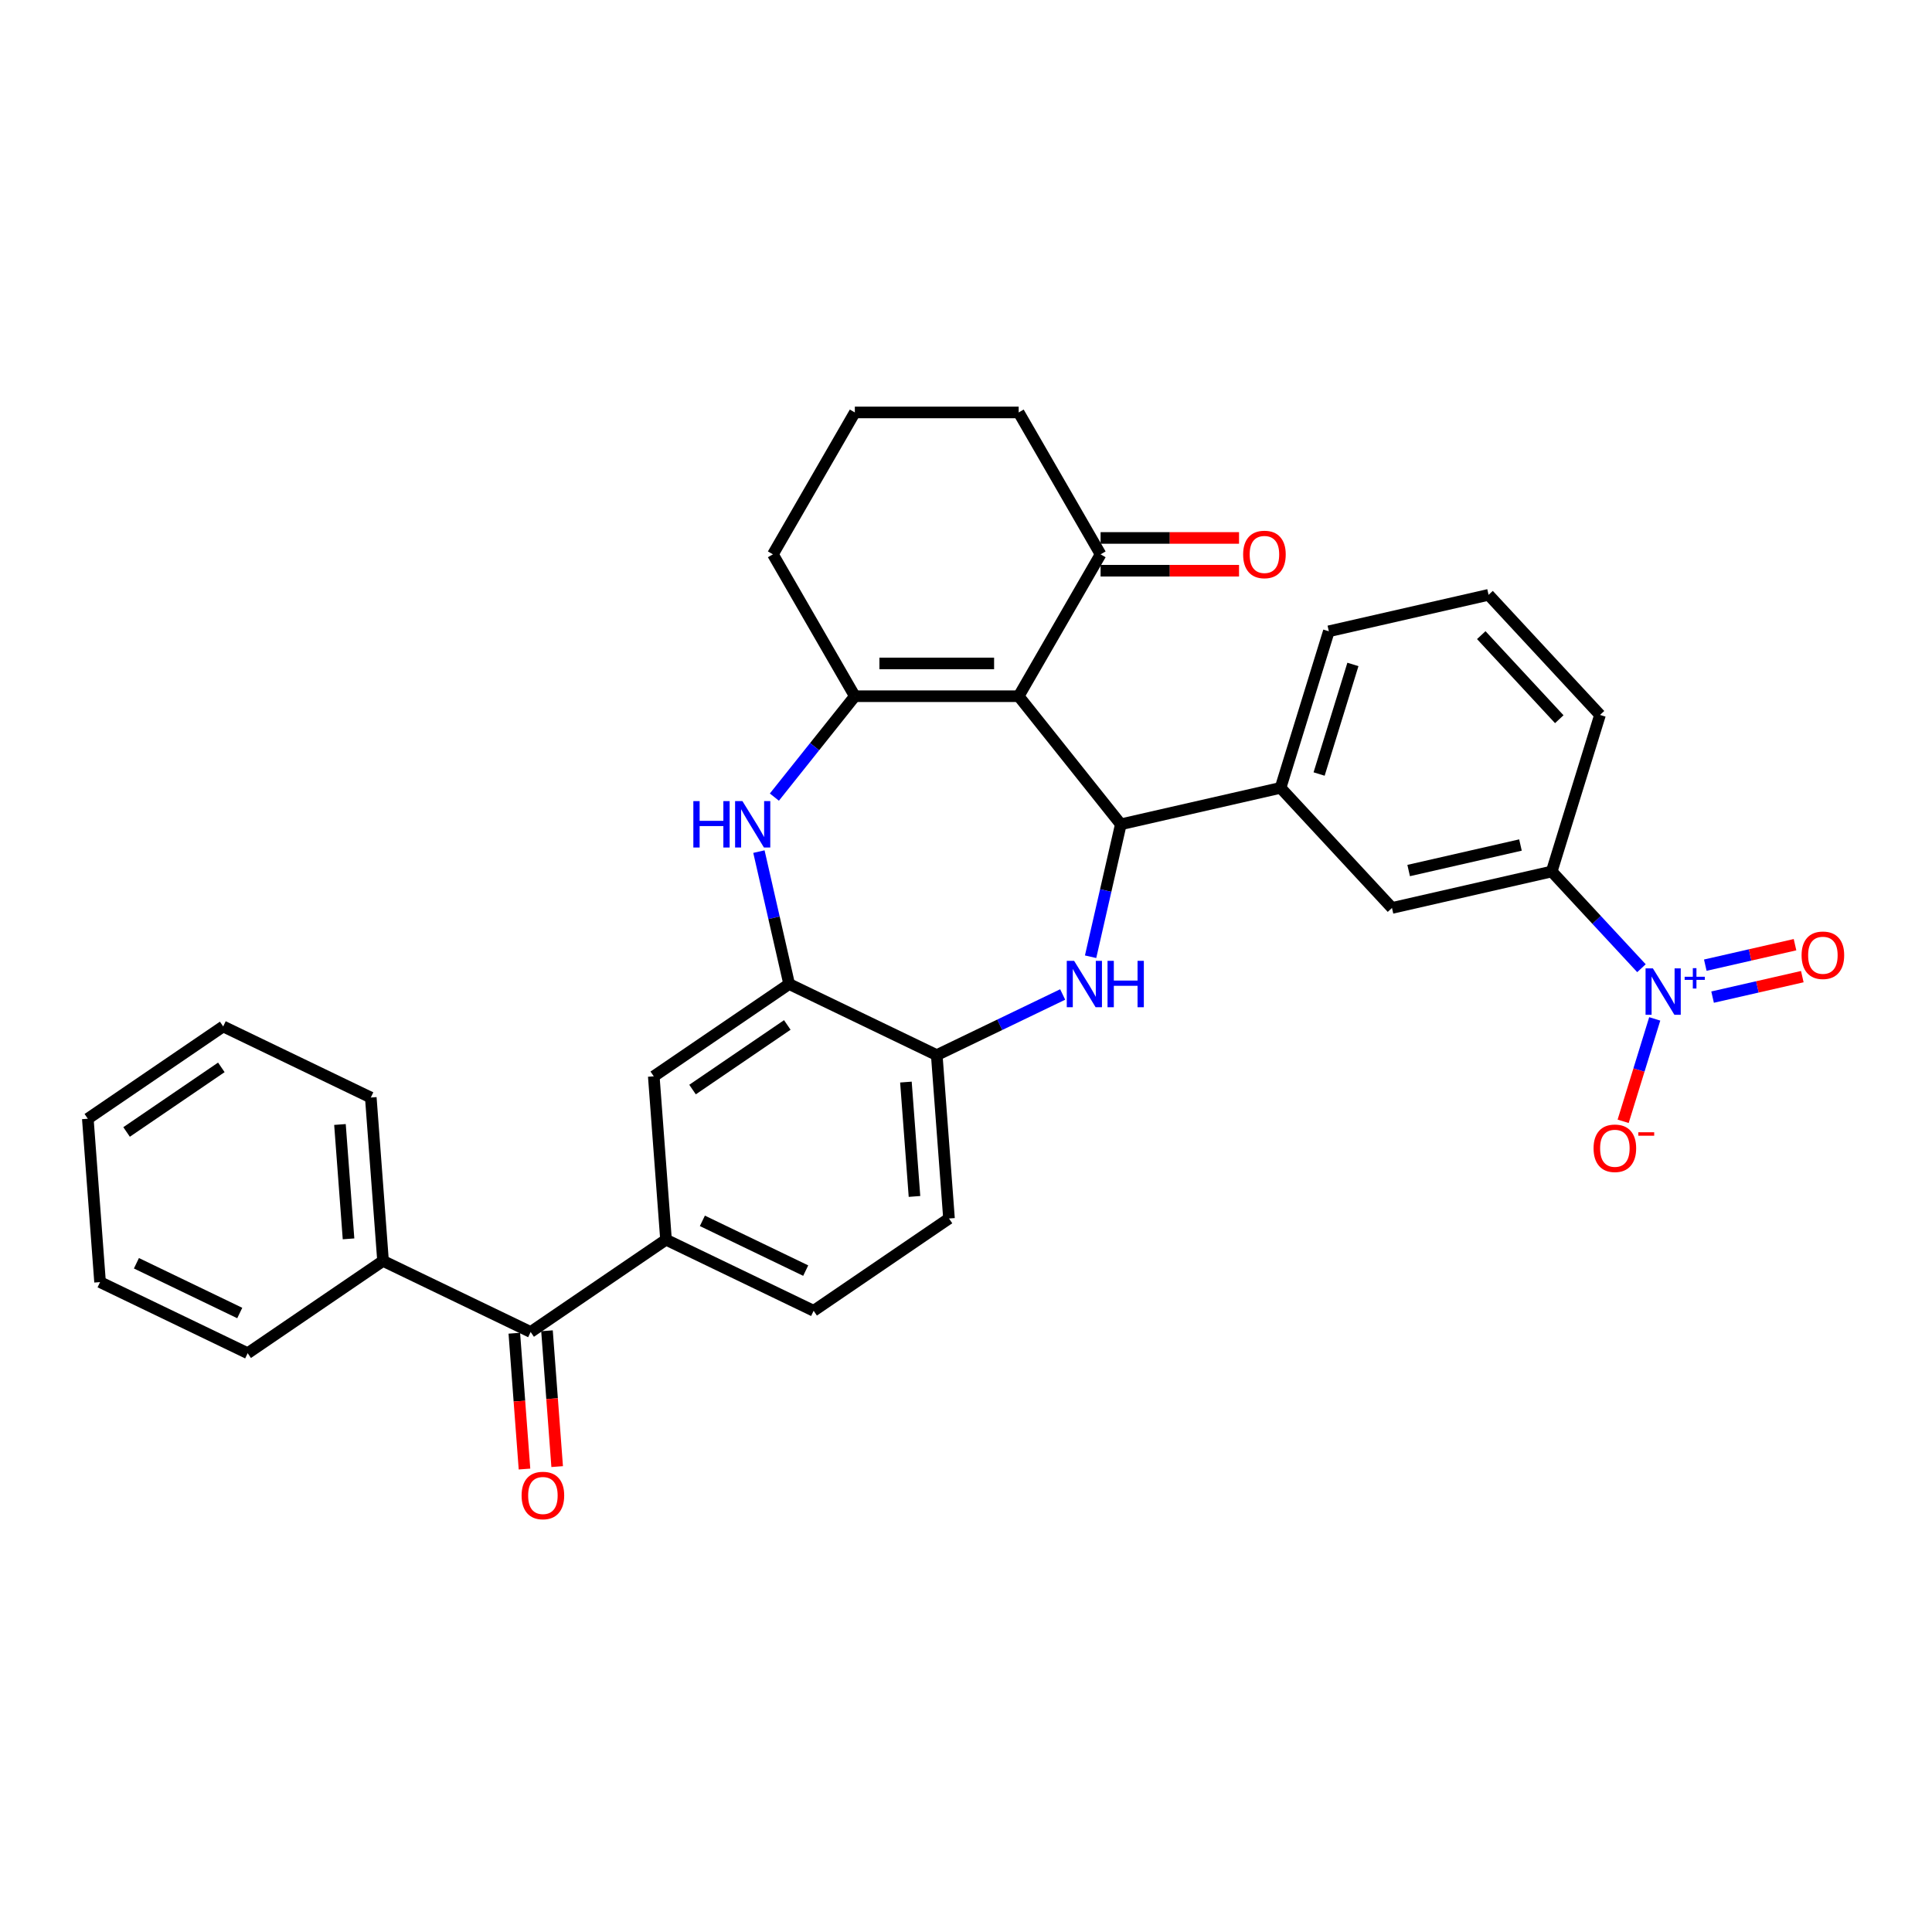 <?xml version='1.0' encoding='iso-8859-1'?>
<svg version='1.1' baseProfile='full'
              xmlns='http://www.w3.org/2000/svg'
                      xmlns:rdkit='http://www.rdkit.org/xml'
                      xmlns:xlink='http://www.w3.org/1999/xlink'
                  xml:space='preserve'
width='1000px' height='1000px' viewBox='0 0 1000 1000'>
<!-- END OF HEADER -->
<rect style='opacity:1.0;fill:#FFFFFF;stroke:none' width='1000' height='1000' x='0' y='0'> </rect>
<path class='bond-0' d='M 527.264,360.359 L 580.137,426.66' style='fill:none;fill-rule:evenodd;stroke:#000000;stroke-width:6px;stroke-linecap:butt;stroke-linejoin:miter;stroke-opacity:1' />
<path class='bond-1' d='M 527.264,360.359 L 442.462,360.359' style='fill:none;fill-rule:evenodd;stroke:#000000;stroke-width:6px;stroke-linecap:butt;stroke-linejoin:miter;stroke-opacity:1' />
<path class='bond-1' d='M 514.544,343.399 L 455.183,343.399' style='fill:none;fill-rule:evenodd;stroke:#000000;stroke-width:6px;stroke-linecap:butt;stroke-linejoin:miter;stroke-opacity:1' />
<path class='bond-10' d='M 527.264,360.359 L 569.664,286.919' style='fill:none;fill-rule:evenodd;stroke:#000000;stroke-width:6px;stroke-linecap:butt;stroke-linejoin:miter;stroke-opacity:1' />
<path class='bond-2' d='M 580.137,426.66 L 572.314,460.933' style='fill:none;fill-rule:evenodd;stroke:#000000;stroke-width:6px;stroke-linecap:butt;stroke-linejoin:miter;stroke-opacity:1' />
<path class='bond-2' d='M 572.314,460.933 L 564.491,495.207' style='fill:none;fill-rule:evenodd;stroke:#0000FF;stroke-width:6px;stroke-linecap:butt;stroke-linejoin:miter;stroke-opacity:1' />
<path class='bond-7' d='M 580.137,426.66 L 662.812,407.79' style='fill:none;fill-rule:evenodd;stroke:#000000;stroke-width:6px;stroke-linecap:butt;stroke-linejoin:miter;stroke-opacity:1' />
<path class='bond-3' d='M 442.462,360.359 L 421.64,386.47' style='fill:none;fill-rule:evenodd;stroke:#000000;stroke-width:6px;stroke-linecap:butt;stroke-linejoin:miter;stroke-opacity:1' />
<path class='bond-3' d='M 421.64,386.47 L 400.817,412.581' style='fill:none;fill-rule:evenodd;stroke:#0000FF;stroke-width:6px;stroke-linecap:butt;stroke-linejoin:miter;stroke-opacity:1' />
<path class='bond-21' d='M 442.462,360.359 L 400.062,286.919' style='fill:none;fill-rule:evenodd;stroke:#000000;stroke-width:6px;stroke-linecap:butt;stroke-linejoin:miter;stroke-opacity:1' />
<path class='bond-6' d='M 550.039,514.742 L 517.451,530.435' style='fill:none;fill-rule:evenodd;stroke:#0000FF;stroke-width:6px;stroke-linecap:butt;stroke-linejoin:miter;stroke-opacity:1' />
<path class='bond-6' d='M 517.451,530.435 L 484.863,546.129' style='fill:none;fill-rule:evenodd;stroke:#000000;stroke-width:6px;stroke-linecap:butt;stroke-linejoin:miter;stroke-opacity:1' />
<path class='bond-5' d='M 392.814,440.788 L 400.637,475.061' style='fill:none;fill-rule:evenodd;stroke:#0000FF;stroke-width:6px;stroke-linecap:butt;stroke-linejoin:miter;stroke-opacity:1' />
<path class='bond-5' d='M 400.637,475.061 L 408.46,509.335' style='fill:none;fill-rule:evenodd;stroke:#000000;stroke-width:6px;stroke-linecap:butt;stroke-linejoin:miter;stroke-opacity:1' />
<path class='bond-4' d='M 849.618,501.147 L 826.392,476.115' style='fill:none;fill-rule:evenodd;stroke:#0000FF;stroke-width:6px;stroke-linecap:butt;stroke-linejoin:miter;stroke-opacity:1' />
<path class='bond-4' d='M 826.392,476.115 L 803.167,451.083' style='fill:none;fill-rule:evenodd;stroke:#000000;stroke-width:6px;stroke-linecap:butt;stroke-linejoin:miter;stroke-opacity:1' />
<path class='bond-14' d='M 856.488,527.375 L 848.312,553.881' style='fill:none;fill-rule:evenodd;stroke:#0000FF;stroke-width:6px;stroke-linecap:butt;stroke-linejoin:miter;stroke-opacity:1' />
<path class='bond-14' d='M 848.312,553.881 L 840.136,580.387' style='fill:none;fill-rule:evenodd;stroke:#FF0000;stroke-width:6px;stroke-linecap:butt;stroke-linejoin:miter;stroke-opacity:1' />
<path class='bond-15' d='M 886.431,516.106 L 909.651,510.806' style='fill:none;fill-rule:evenodd;stroke:#0000FF;stroke-width:6px;stroke-linecap:butt;stroke-linejoin:miter;stroke-opacity:1' />
<path class='bond-15' d='M 909.651,510.806 L 932.872,505.506' style='fill:none;fill-rule:evenodd;stroke:#FF0000;stroke-width:6px;stroke-linecap:butt;stroke-linejoin:miter;stroke-opacity:1' />
<path class='bond-15' d='M 882.657,499.571 L 905.877,494.271' style='fill:none;fill-rule:evenodd;stroke:#0000FF;stroke-width:6px;stroke-linecap:butt;stroke-linejoin:miter;stroke-opacity:1' />
<path class='bond-15' d='M 905.877,494.271 L 929.098,488.971' style='fill:none;fill-rule:evenodd;stroke:#FF0000;stroke-width:6px;stroke-linecap:butt;stroke-linejoin:miter;stroke-opacity:1' />
<path class='bond-12' d='M 408.46,509.335 L 338.394,557.105' style='fill:none;fill-rule:evenodd;stroke:#000000;stroke-width:6px;stroke-linecap:butt;stroke-linejoin:miter;stroke-opacity:1' />
<path class='bond-12' d='M 407.504,530.514 L 358.458,563.953' style='fill:none;fill-rule:evenodd;stroke:#000000;stroke-width:6px;stroke-linecap:butt;stroke-linejoin:miter;stroke-opacity:1' />
<path class='bond-33' d='M 408.46,509.335 L 484.863,546.129' style='fill:none;fill-rule:evenodd;stroke:#000000;stroke-width:6px;stroke-linecap:butt;stroke-linejoin:miter;stroke-opacity:1' />
<path class='bond-18' d='M 484.863,546.129 L 491.2,630.693' style='fill:none;fill-rule:evenodd;stroke:#000000;stroke-width:6px;stroke-linecap:butt;stroke-linejoin:miter;stroke-opacity:1' />
<path class='bond-18' d='M 468.901,560.081 L 473.337,619.276' style='fill:none;fill-rule:evenodd;stroke:#000000;stroke-width:6px;stroke-linecap:butt;stroke-linejoin:miter;stroke-opacity:1' />
<path class='bond-13' d='M 662.812,407.79 L 720.491,469.954' style='fill:none;fill-rule:evenodd;stroke:#000000;stroke-width:6px;stroke-linecap:butt;stroke-linejoin:miter;stroke-opacity:1' />
<path class='bond-22' d='M 662.812,407.79 L 687.807,326.756' style='fill:none;fill-rule:evenodd;stroke:#000000;stroke-width:6px;stroke-linecap:butt;stroke-linejoin:miter;stroke-opacity:1' />
<path class='bond-22' d='M 682.768,400.634 L 700.265,343.91' style='fill:none;fill-rule:evenodd;stroke:#000000;stroke-width:6px;stroke-linecap:butt;stroke-linejoin:miter;stroke-opacity:1' />
<path class='bond-8' d='M 344.731,641.67 L 338.394,557.105' style='fill:none;fill-rule:evenodd;stroke:#000000;stroke-width:6px;stroke-linecap:butt;stroke-linejoin:miter;stroke-opacity:1' />
<path class='bond-9' d='M 344.731,641.67 L 274.665,689.44' style='fill:none;fill-rule:evenodd;stroke:#000000;stroke-width:6px;stroke-linecap:butt;stroke-linejoin:miter;stroke-opacity:1' />
<path class='bond-35' d='M 344.731,641.67 L 421.134,678.463' style='fill:none;fill-rule:evenodd;stroke:#000000;stroke-width:6px;stroke-linecap:butt;stroke-linejoin:miter;stroke-opacity:1' />
<path class='bond-35' d='M 363.55,631.908 L 417.032,657.664' style='fill:none;fill-rule:evenodd;stroke:#000000;stroke-width:6px;stroke-linecap:butt;stroke-linejoin:miter;stroke-opacity:1' />
<path class='bond-17' d='M 266.208,690.074 L 268.842,725.224' style='fill:none;fill-rule:evenodd;stroke:#000000;stroke-width:6px;stroke-linecap:butt;stroke-linejoin:miter;stroke-opacity:1' />
<path class='bond-17' d='M 268.842,725.224 L 271.477,760.374' style='fill:none;fill-rule:evenodd;stroke:#FF0000;stroke-width:6px;stroke-linecap:butt;stroke-linejoin:miter;stroke-opacity:1' />
<path class='bond-17' d='M 283.121,688.806 L 285.755,723.956' style='fill:none;fill-rule:evenodd;stroke:#000000;stroke-width:6px;stroke-linecap:butt;stroke-linejoin:miter;stroke-opacity:1' />
<path class='bond-17' d='M 285.755,723.956 L 288.389,759.107' style='fill:none;fill-rule:evenodd;stroke:#FF0000;stroke-width:6px;stroke-linecap:butt;stroke-linejoin:miter;stroke-opacity:1' />
<path class='bond-20' d='M 274.665,689.44 L 198.261,652.646' style='fill:none;fill-rule:evenodd;stroke:#000000;stroke-width:6px;stroke-linecap:butt;stroke-linejoin:miter;stroke-opacity:1' />
<path class='bond-19' d='M 569.664,295.399 L 605.493,295.399' style='fill:none;fill-rule:evenodd;stroke:#000000;stroke-width:6px;stroke-linecap:butt;stroke-linejoin:miter;stroke-opacity:1' />
<path class='bond-19' d='M 605.493,295.399 L 641.322,295.399' style='fill:none;fill-rule:evenodd;stroke:#FF0000;stroke-width:6px;stroke-linecap:butt;stroke-linejoin:miter;stroke-opacity:1' />
<path class='bond-19' d='M 569.664,278.439 L 605.493,278.439' style='fill:none;fill-rule:evenodd;stroke:#000000;stroke-width:6px;stroke-linecap:butt;stroke-linejoin:miter;stroke-opacity:1' />
<path class='bond-19' d='M 605.493,278.439 L 641.322,278.439' style='fill:none;fill-rule:evenodd;stroke:#FF0000;stroke-width:6px;stroke-linecap:butt;stroke-linejoin:miter;stroke-opacity:1' />
<path class='bond-23' d='M 569.664,286.919 L 527.264,213.479' style='fill:none;fill-rule:evenodd;stroke:#000000;stroke-width:6px;stroke-linecap:butt;stroke-linejoin:miter;stroke-opacity:1' />
<path class='bond-11' d='M 803.167,451.083 L 720.491,469.954' style='fill:none;fill-rule:evenodd;stroke:#000000;stroke-width:6px;stroke-linecap:butt;stroke-linejoin:miter;stroke-opacity:1' />
<path class='bond-11' d='M 786.991,437.379 L 729.119,450.588' style='fill:none;fill-rule:evenodd;stroke:#000000;stroke-width:6px;stroke-linecap:butt;stroke-linejoin:miter;stroke-opacity:1' />
<path class='bond-34' d='M 803.167,451.083 L 828.162,370.05' style='fill:none;fill-rule:evenodd;stroke:#000000;stroke-width:6px;stroke-linecap:butt;stroke-linejoin:miter;stroke-opacity:1' />
<path class='bond-16' d='M 421.134,678.463 L 491.2,630.693' style='fill:none;fill-rule:evenodd;stroke:#000000;stroke-width:6px;stroke-linecap:butt;stroke-linejoin:miter;stroke-opacity:1' />
<path class='bond-27' d='M 198.261,652.646 L 191.924,568.082' style='fill:none;fill-rule:evenodd;stroke:#000000;stroke-width:6px;stroke-linecap:butt;stroke-linejoin:miter;stroke-opacity:1' />
<path class='bond-27' d='M 180.398,641.229 L 175.962,582.034' style='fill:none;fill-rule:evenodd;stroke:#000000;stroke-width:6px;stroke-linecap:butt;stroke-linejoin:miter;stroke-opacity:1' />
<path class='bond-28' d='M 198.261,652.646 L 128.195,700.416' style='fill:none;fill-rule:evenodd;stroke:#000000;stroke-width:6px;stroke-linecap:butt;stroke-linejoin:miter;stroke-opacity:1' />
<path class='bond-32' d='M 400.062,286.919 L 442.462,213.479' style='fill:none;fill-rule:evenodd;stroke:#000000;stroke-width:6px;stroke-linecap:butt;stroke-linejoin:miter;stroke-opacity:1' />
<path class='bond-26' d='M 687.807,326.756 L 770.483,307.886' style='fill:none;fill-rule:evenodd;stroke:#000000;stroke-width:6px;stroke-linecap:butt;stroke-linejoin:miter;stroke-opacity:1' />
<path class='bond-25' d='M 527.264,213.479 L 442.462,213.479' style='fill:none;fill-rule:evenodd;stroke:#000000;stroke-width:6px;stroke-linecap:butt;stroke-linejoin:miter;stroke-opacity:1' />
<path class='bond-24' d='M 828.162,370.05 L 770.483,307.886' style='fill:none;fill-rule:evenodd;stroke:#000000;stroke-width:6px;stroke-linecap:butt;stroke-linejoin:miter;stroke-opacity:1' />
<path class='bond-24' d='M 807.077,372.261 L 766.702,328.746' style='fill:none;fill-rule:evenodd;stroke:#000000;stroke-width:6px;stroke-linecap:butt;stroke-linejoin:miter;stroke-opacity:1' />
<path class='bond-30' d='M 191.924,568.082 L 115.521,531.288' style='fill:none;fill-rule:evenodd;stroke:#000000;stroke-width:6px;stroke-linecap:butt;stroke-linejoin:miter;stroke-opacity:1' />
<path class='bond-29' d='M 128.195,700.416 L 51.792,663.622' style='fill:none;fill-rule:evenodd;stroke:#000000;stroke-width:6px;stroke-linecap:butt;stroke-linejoin:miter;stroke-opacity:1' />
<path class='bond-29' d='M 124.093,679.616 L 70.611,653.861' style='fill:none;fill-rule:evenodd;stroke:#000000;stroke-width:6px;stroke-linecap:butt;stroke-linejoin:miter;stroke-opacity:1' />
<path class='bond-31' d='M 51.792,663.622 L 45.455,579.058' style='fill:none;fill-rule:evenodd;stroke:#000000;stroke-width:6px;stroke-linecap:butt;stroke-linejoin:miter;stroke-opacity:1' />
<path class='bond-36' d='M 115.521,531.288 L 45.455,579.058' style='fill:none;fill-rule:evenodd;stroke:#000000;stroke-width:6px;stroke-linecap:butt;stroke-linejoin:miter;stroke-opacity:1' />
<path class='bond-36' d='M 114.565,552.467 L 65.519,585.906' style='fill:none;fill-rule:evenodd;stroke:#000000;stroke-width:6px;stroke-linecap:butt;stroke-linejoin:miter;stroke-opacity:1' />
<path  class='atom-3' d='M 555.958 497.327
L 563.827 510.047
Q 564.608 511.302, 565.863 513.575
Q 567.118 515.848, 567.186 515.983
L 567.186 497.327
L 570.374 497.327
L 570.374 521.343
L 567.084 521.343
L 558.638 507.435
Q 557.654 505.807, 556.602 503.942
Q 555.585 502.076, 555.28 501.499
L 555.28 521.343
L 552.159 521.343
L 552.159 497.327
L 555.958 497.327
' fill='#0000FF'/>
<path  class='atom-3' d='M 573.257 497.327
L 576.514 497.327
L 576.514 507.537
L 588.793 507.537
L 588.793 497.327
L 592.049 497.327
L 592.049 521.343
L 588.793 521.343
L 588.793 510.251
L 576.514 510.251
L 576.514 521.343
L 573.257 521.343
L 573.257 497.327
' fill='#0000FF'/>
<path  class='atom-4' d='M 358.875 414.652
L 362.131 414.652
L 362.131 424.862
L 374.41 424.862
L 374.41 414.652
L 377.667 414.652
L 377.667 438.668
L 374.41 438.668
L 374.41 427.576
L 362.131 427.576
L 362.131 438.668
L 358.875 438.668
L 358.875 414.652
' fill='#0000FF'/>
<path  class='atom-4' d='M 384.281 414.652
L 392.151 427.372
Q 392.931 428.627, 394.186 430.9
Q 395.441 433.173, 395.509 433.308
L 395.509 414.652
L 398.697 414.652
L 398.697 438.668
L 395.407 438.668
L 386.961 424.76
Q 385.977 423.132, 384.926 421.266
Q 383.908 419.401, 383.603 418.824
L 383.603 438.668
L 380.482 438.668
L 380.482 414.652
L 384.281 414.652
' fill='#0000FF'/>
<path  class='atom-5' d='M 855.538 501.239
L 863.407 513.96
Q 864.187 515.215, 865.442 517.487
Q 866.697 519.76, 866.765 519.896
L 866.765 501.239
L 869.954 501.239
L 869.954 525.255
L 866.663 525.255
L 858.217 511.348
Q 857.234 509.72, 856.182 507.854
Q 855.164 505.988, 854.859 505.412
L 854.859 525.255
L 851.738 525.255
L 851.738 501.239
L 855.538 501.239
' fill='#0000FF'/>
<path  class='atom-5' d='M 871.969 505.568
L 876.2 505.568
L 876.2 501.113
L 878.08 501.113
L 878.08 505.568
L 882.424 505.568
L 882.424 507.18
L 878.08 507.18
L 878.08 511.658
L 876.2 511.658
L 876.2 507.18
L 871.969 507.18
L 871.969 505.568
' fill='#0000FF'/>
<path  class='atom-15' d='M 824.826 594.349
Q 824.826 588.582, 827.676 585.36
Q 830.525 582.138, 835.85 582.138
Q 841.176 582.138, 844.025 585.36
Q 846.875 588.582, 846.875 594.349
Q 846.875 600.183, 843.991 603.508
Q 841.108 606.798, 835.85 606.798
Q 830.559 606.798, 827.676 603.508
Q 824.826 600.217, 824.826 594.349
M 835.85 604.084
Q 839.514 604.084, 841.481 601.642
Q 843.483 599.166, 843.483 594.349
Q 843.483 589.634, 841.481 587.26
Q 839.514 584.851, 835.85 584.851
Q 832.187 584.851, 830.186 587.226
Q 828.218 589.6, 828.218 594.349
Q 828.218 599.2, 830.186 601.642
Q 832.187 604.084, 835.85 604.084
' fill='#FF0000'/>
<path  class='atom-15' d='M 847.994 586.057
L 856.21 586.057
L 856.21 587.848
L 847.994 587.848
L 847.994 586.057
' fill='#FF0000'/>
<path  class='atom-16' d='M 932.497 494.445
Q 932.497 488.679, 935.346 485.456
Q 938.196 482.234, 943.521 482.234
Q 948.847 482.234, 951.696 485.456
Q 954.545 488.679, 954.545 494.445
Q 954.545 500.279, 951.662 503.604
Q 948.779 506.894, 943.521 506.894
Q 938.23 506.894, 935.346 503.604
Q 932.497 500.313, 932.497 494.445
M 943.521 504.18
Q 947.185 504.18, 949.152 501.738
Q 951.153 499.262, 951.153 494.445
Q 951.153 489.73, 949.152 487.356
Q 947.185 484.947, 943.521 484.947
Q 939.858 484.947, 937.857 487.322
Q 935.889 489.696, 935.889 494.445
Q 935.889 499.296, 937.857 501.738
Q 939.858 504.18, 943.521 504.18
' fill='#FF0000'/>
<path  class='atom-18' d='M 269.978 774.072
Q 269.978 768.305, 272.827 765.083
Q 275.676 761.861, 281.002 761.861
Q 286.327 761.861, 289.177 765.083
Q 292.026 768.305, 292.026 774.072
Q 292.026 779.906, 289.143 783.23
Q 286.26 786.521, 281.002 786.521
Q 275.71 786.521, 272.827 783.23
Q 269.978 779.94, 269.978 774.072
M 281.002 783.807
Q 284.665 783.807, 286.633 781.365
Q 288.634 778.889, 288.634 774.072
Q 288.634 769.357, 286.633 766.983
Q 284.665 764.574, 281.002 764.574
Q 277.338 764.574, 275.337 766.949
Q 273.37 769.323, 273.37 774.072
Q 273.37 778.923, 275.337 781.365
Q 277.338 783.807, 281.002 783.807
' fill='#FF0000'/>
<path  class='atom-20' d='M 643.442 286.987
Q 643.442 281.221, 646.291 277.998
Q 649.14 274.776, 654.466 274.776
Q 659.791 274.776, 662.641 277.998
Q 665.49 281.221, 665.49 286.987
Q 665.49 292.822, 662.607 296.146
Q 659.723 299.436, 654.466 299.436
Q 649.174 299.436, 646.291 296.146
Q 643.442 292.855, 643.442 286.987
M 654.466 296.722
Q 658.129 296.722, 660.097 294.28
Q 662.098 291.804, 662.098 286.987
Q 662.098 282.272, 660.097 279.898
Q 658.129 277.489, 654.466 277.489
Q 650.802 277.489, 648.801 279.864
Q 646.834 282.238, 646.834 286.987
Q 646.834 291.838, 648.801 294.28
Q 650.802 296.722, 654.466 296.722
' fill='#FF0000'/>
</svg>
